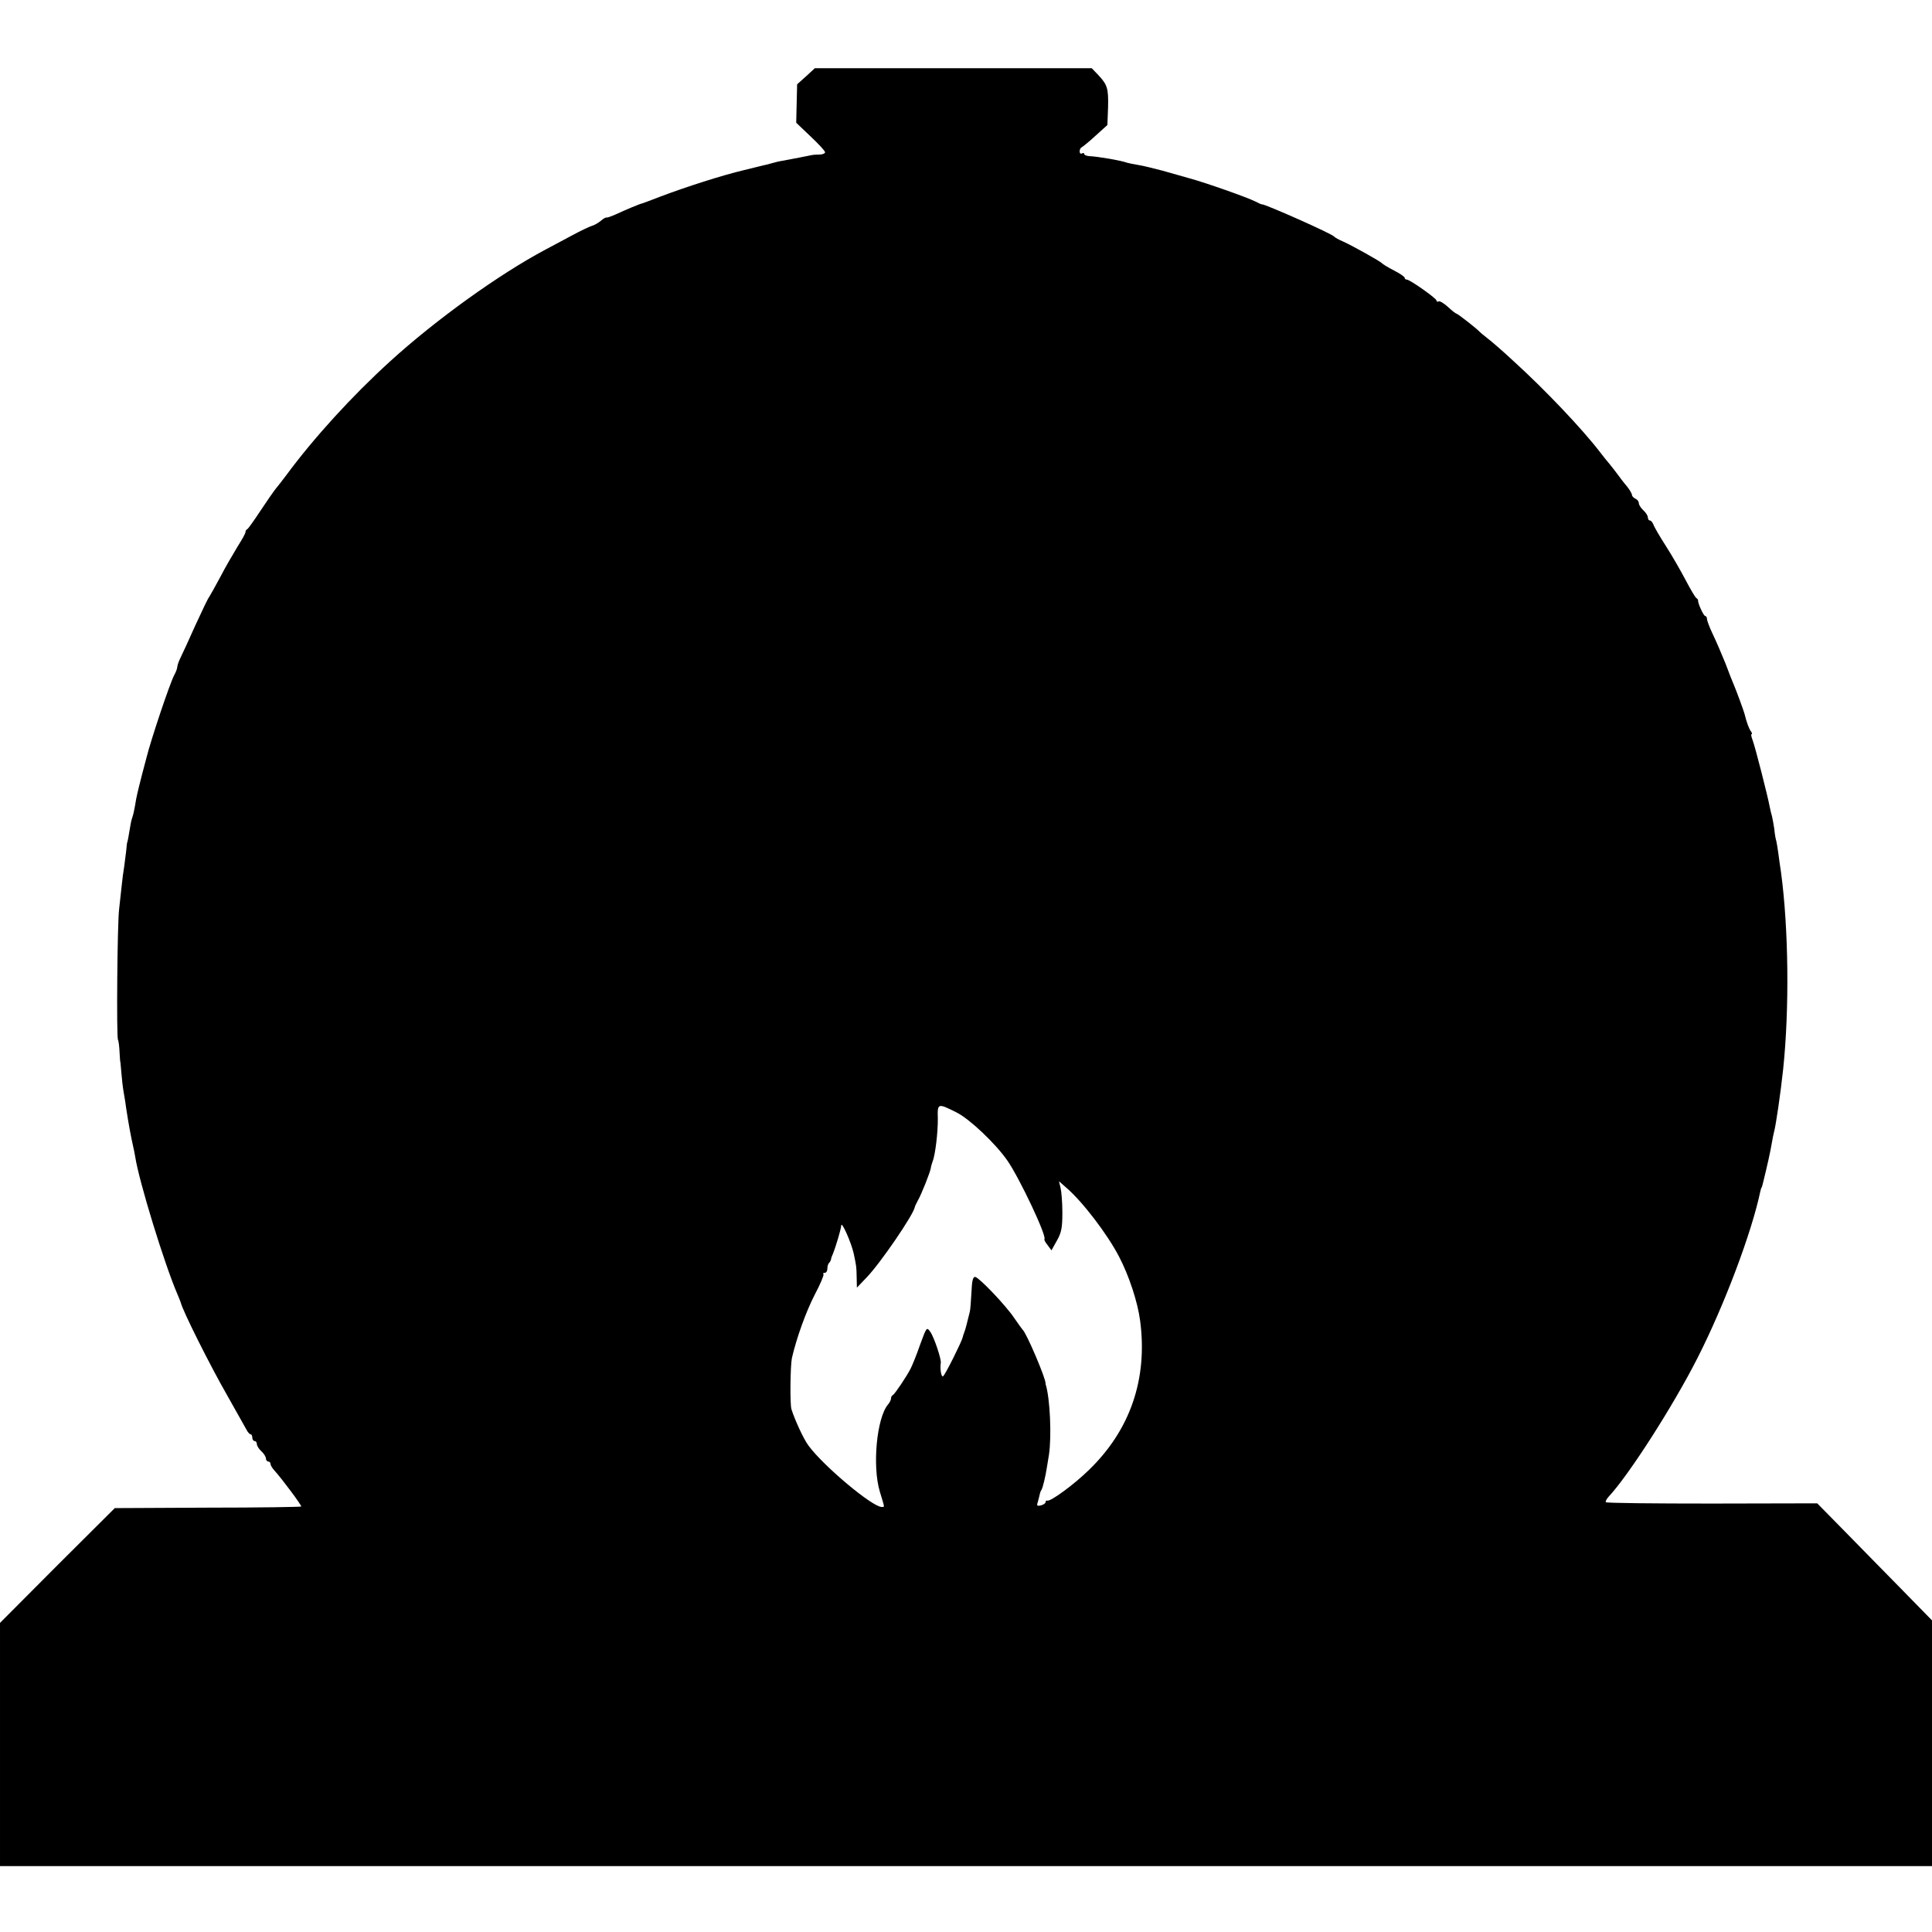 <?xml version="1.0" standalone="no"?>
<!DOCTYPE svg PUBLIC "-//W3C//DTD SVG 20010904//EN"
 "http://www.w3.org/TR/2001/REC-SVG-20010904/DTD/svg10.dtd">
<svg version="1.0" xmlns="http://www.w3.org/2000/svg"
 width="850pt" height="850pt" viewBox="0 0 850 850"
 preserveAspectRatio="xMidYMid meet">
<g transform="translate(0,850) scale(0.1,-0.1)"
fill="#000000" stroke="none">
<path d="M3546 8164 l-39 -35 -2 -84 -2 -85 63 -60 c35 -33 64 -64 64 -70 0
-5 -11 -10 -25 -10 -14 0 -28 -1 -32 -2 -13 -3 -96 -19 -123 -24 -21 -3 -41
-8 -80 -19 -3 0 -45 -11 -95 -23 -98 -23 -259 -75 -370 -117 -38 -15 -74 -28
-80 -30 -11 -2 -70 -27 -120 -50 -16 -7 -33 -13 -36 -12 -4 1 -15 -5 -25 -14
-11 -9 -29 -20 -41 -23 -12 -4 -50 -22 -85 -41 -35 -19 -88 -47 -118 -63 -205
-109 -483 -309 -684 -492 -166 -151 -335 -336 -456 -500 -14 -18 -34 -45 -46
-59 -11 -14 -43 -60 -70 -101 -27 -41 -52 -76 -56 -78 -5 -2 -8 -8 -8 -13 0
-6 -16 -34 -35 -64 -18 -30 -53 -89 -75 -132 -23 -43 -45 -82 -49 -88 -5 -5
-32 -62 -61 -125 -28 -63 -58 -128 -66 -144 -8 -16 -14 -34 -14 -40 0 -6 -6
-23 -14 -37 -20 -39 -102 -283 -122 -364 -1 -5 -10 -38 -19 -72 -19 -75 -25
-98 -31 -138 -3 -16 -7 -37 -10 -45 -3 -8 -8 -26 -10 -40 -8 -49 -13 -75 -14
-75 -1 0 -3 -18 -5 -40 -3 -21 -7 -53 -9 -70 -3 -16 -8 -55 -11 -85 -3 -30 -8
-75 -11 -100 -8 -66 -12 -563 -5 -575 3 -5 6 -30 7 -55 1 -25 3 -45 4 -45 0 0
2 -20 4 -45 2 -25 6 -63 10 -85 4 -22 9 -53 11 -70 10 -66 21 -126 30 -165 3
-14 8 -36 10 -50 16 -105 128 -471 186 -605 7 -16 13 -32 14 -35 8 -36 131
-281 204 -408 42 -74 80 -143 86 -153 5 -10 13 -19 17 -19 5 0 8 -7 8 -15 0
-8 5 -15 10 -15 6 0 10 -6 10 -13 0 -8 9 -22 20 -32 11 -10 20 -24 20 -32 0
-7 5 -13 10 -13 6 0 10 -5 10 -10 0 -6 7 -18 16 -28 37 -41 123 -157 119 -160
-2 -2 -187 -5 -412 -5 l-408 -2 -253 -252 -252 -253 0 -535 0 -535 4250 0
4250 0 0 540 0 541 -137 140 c-76 78 -190 193 -253 258 l-115 117 -463 -1
c-255 0 -465 2 -467 6 -3 3 4 15 13 25 88 94 284 400 390 609 119 234 239 553
277 735 2 8 4 15 5 15 1 0 3 7 5 15 20 80 34 144 40 180 3 19 8 42 10 50 8 28
29 172 40 275 28 266 24 619 -9 865 -4 25 -9 63 -12 85 -3 22 -7 47 -9 55 -3
8 -7 32 -9 54 -3 21 -8 46 -10 55 -3 9 -7 27 -10 41 -7 41 -64 264 -75 293 -6
15 -8 27 -5 27 4 0 2 6 -3 13 -8 10 -19 40 -28 77 -2 9 -37 105 -46 125 -5 11
-22 54 -38 97 -17 42 -42 100 -56 129 -14 29 -25 59 -25 66 0 7 -4 13 -8 13
-7 0 -34 59 -31 69 0 2 -3 7 -8 10 -5 3 -26 39 -47 79 -21 40 -60 108 -87 150
-27 42 -52 85 -55 95 -4 9 -10 17 -15 17 -5 0 -9 6 -9 13 0 8 -9 22 -20 32
-11 10 -20 24 -20 32 0 7 -7 16 -15 19 -8 4 -15 11 -15 16 0 6 -10 23 -22 38
-13 15 -32 40 -42 54 -11 15 -27 35 -35 45 -9 10 -27 33 -41 51 -78 102 -243
276 -383 403 -45 42 -96 86 -112 98 -17 13 -32 26 -35 29 -11 13 -97 80 -102
80 -3 0 -20 13 -38 30 -18 16 -36 27 -41 24 -5 -3 -9 -1 -9 4 0 9 -117 92
-131 92 -5 0 -9 3 -9 8 0 4 -21 19 -47 32 -27 14 -50 28 -53 32 -7 8 -126 75
-170 95 -19 8 -37 18 -40 22 -8 12 -308 145 -318 142 -1 -1 -15 5 -30 13 -33
17 -217 82 -287 101 -27 8 -81 23 -120 34 -38 10 -86 22 -106 25 -20 3 -42 8
-50 10 -26 10 -132 28 -166 29 -13 1 -23 5 -23 10 0 4 -4 5 -10 2 -5 -3 -10 0
-10 9 0 8 4 16 9 18 4 2 32 24 61 51 l52 47 3 78 c2 84 -3 99 -44 143 l-28 29
-609 0 -609 0 -39 -36z m662 -4558 c58 -29 172 -137 224 -212 53 -76 175 -334
163 -346 -2 -2 4 -14 14 -26 l17 -23 24 43 c20 35 24 57 24 123 0 44 -4 93 -8
109 l-7 29 33 -29 c71 -61 180 -204 231 -302 44 -84 82 -199 93 -282 34 -256
-43 -481 -225 -657 -64 -63 -169 -140 -183 -135 -5 1 -8 -2 -8 -7 0 -5 -9 -11
-20 -14 -17 -4 -20 -2 -14 15 3 11 7 26 8 32 1 6 4 16 8 21 6 10 18 60 24 100
2 11 6 36 9 55 12 81 5 245 -14 308 -1 1 -1 3 -1 5 3 18 -84 223 -101 237 -3
3 -20 27 -38 53 -38 56 -151 174 -170 179 -10 2 -15 -15 -17 -67 -2 -38 -5
-77 -7 -85 -13 -53 -19 -77 -24 -90 -3 -8 -7 -19 -8 -25 -6 -22 -77 -165 -86
-170 -8 -5 -14 33 -10 59 3 16 -29 111 -45 135 -17 24 -17 24 -46 -55 -15 -44
-34 -90 -41 -104 -18 -36 -71 -114 -79 -118 -5 -2 -8 -9 -8 -15 0 -6 -6 -18
-13 -26 -50 -59 -70 -272 -36 -384 22 -73 22 -67 8 -67 -41 0 -256 180 -322
270 -21 28 -59 110 -75 160 -7 22 -5 191 2 225 20 87 61 202 100 278 25 47 42
88 39 91 -4 3 -1 6 5 6 7 0 12 8 12 18 0 10 3 22 8 26 4 4 7 11 8 14 0 4 3 14
7 22 15 37 37 112 38 128 1 23 44 -74 55 -123 12 -58 12 -56 13 -105 l1 -45
43 45 c60 62 207 277 212 310 0 3 6 14 12 26 17 29 55 126 58 144 1 8 5 22 8
30 12 28 24 132 23 190 -2 67 0 67 82 26z"/>
</g>
</svg>
